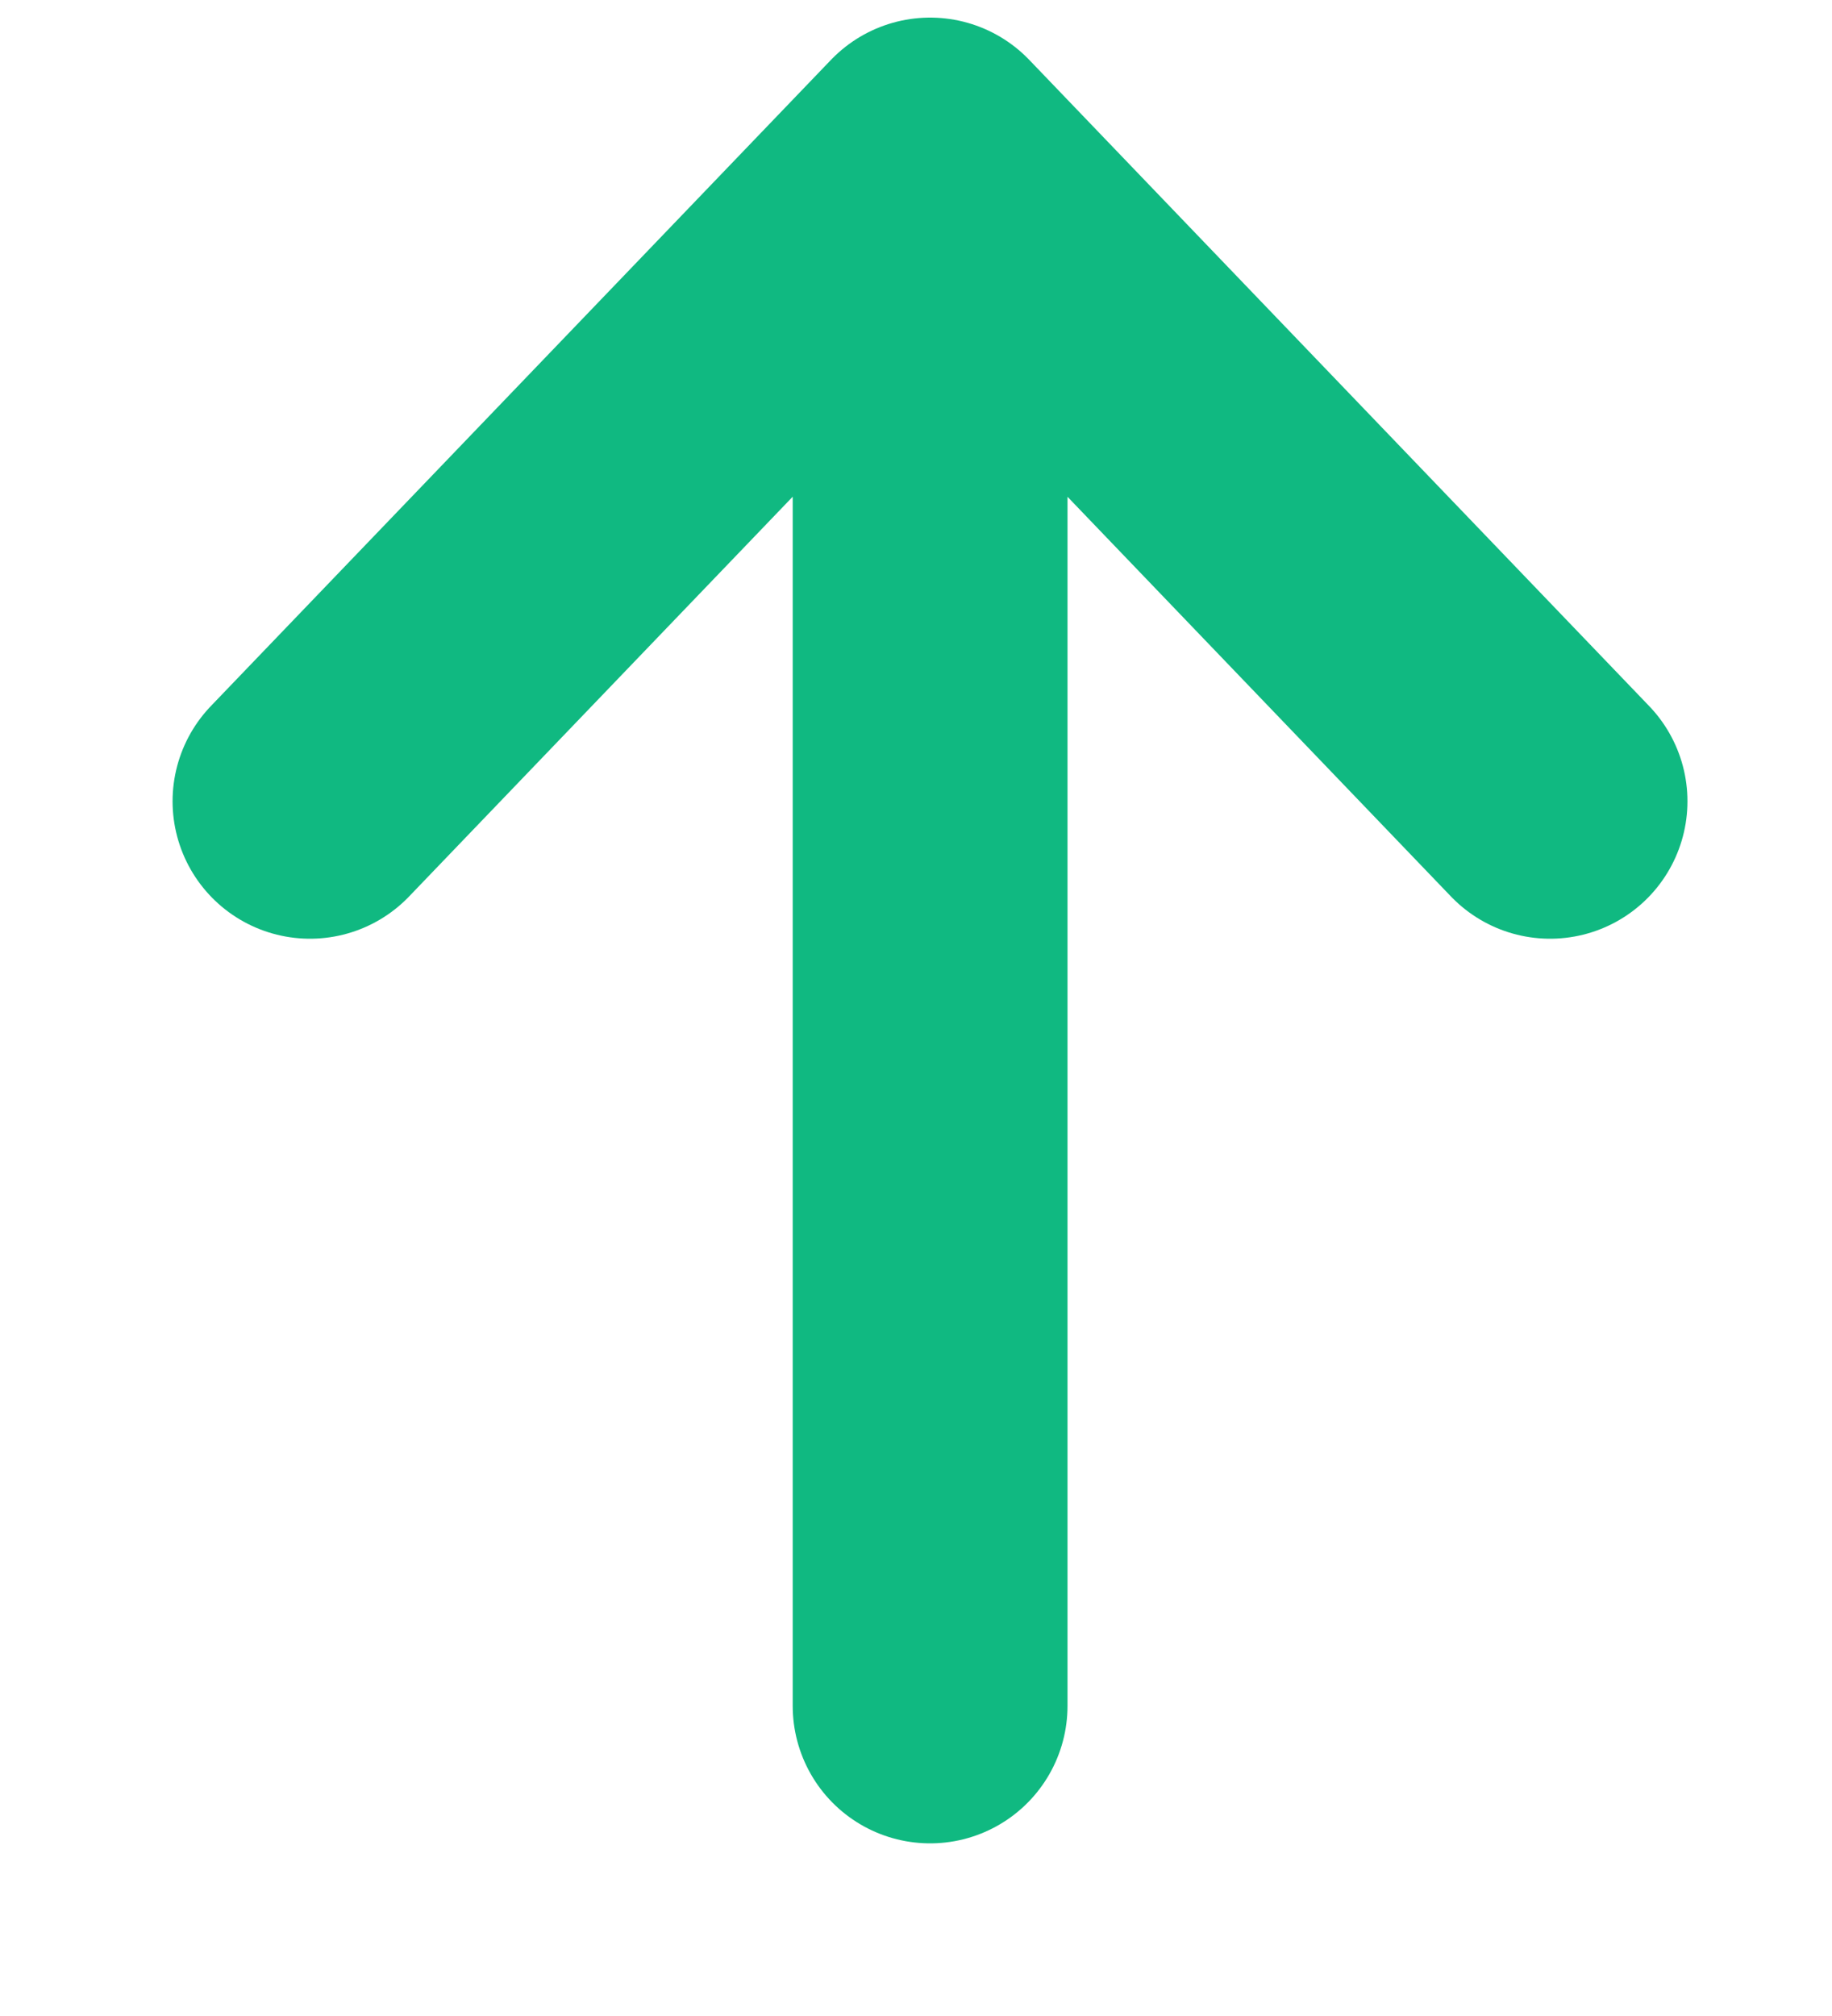<svg width="10" height="11" viewBox="0 0 10 11" fill="none" xmlns="http://www.w3.org/2000/svg">
<path d="M1.692 4.372L5.077 0.846M5.077 0.846L8.461 4.372M5.077 0.846V9.308" stroke="#10B981" stroke-width="1.5" stroke-linecap="round" stroke-linejoin="round"/>
</svg>
